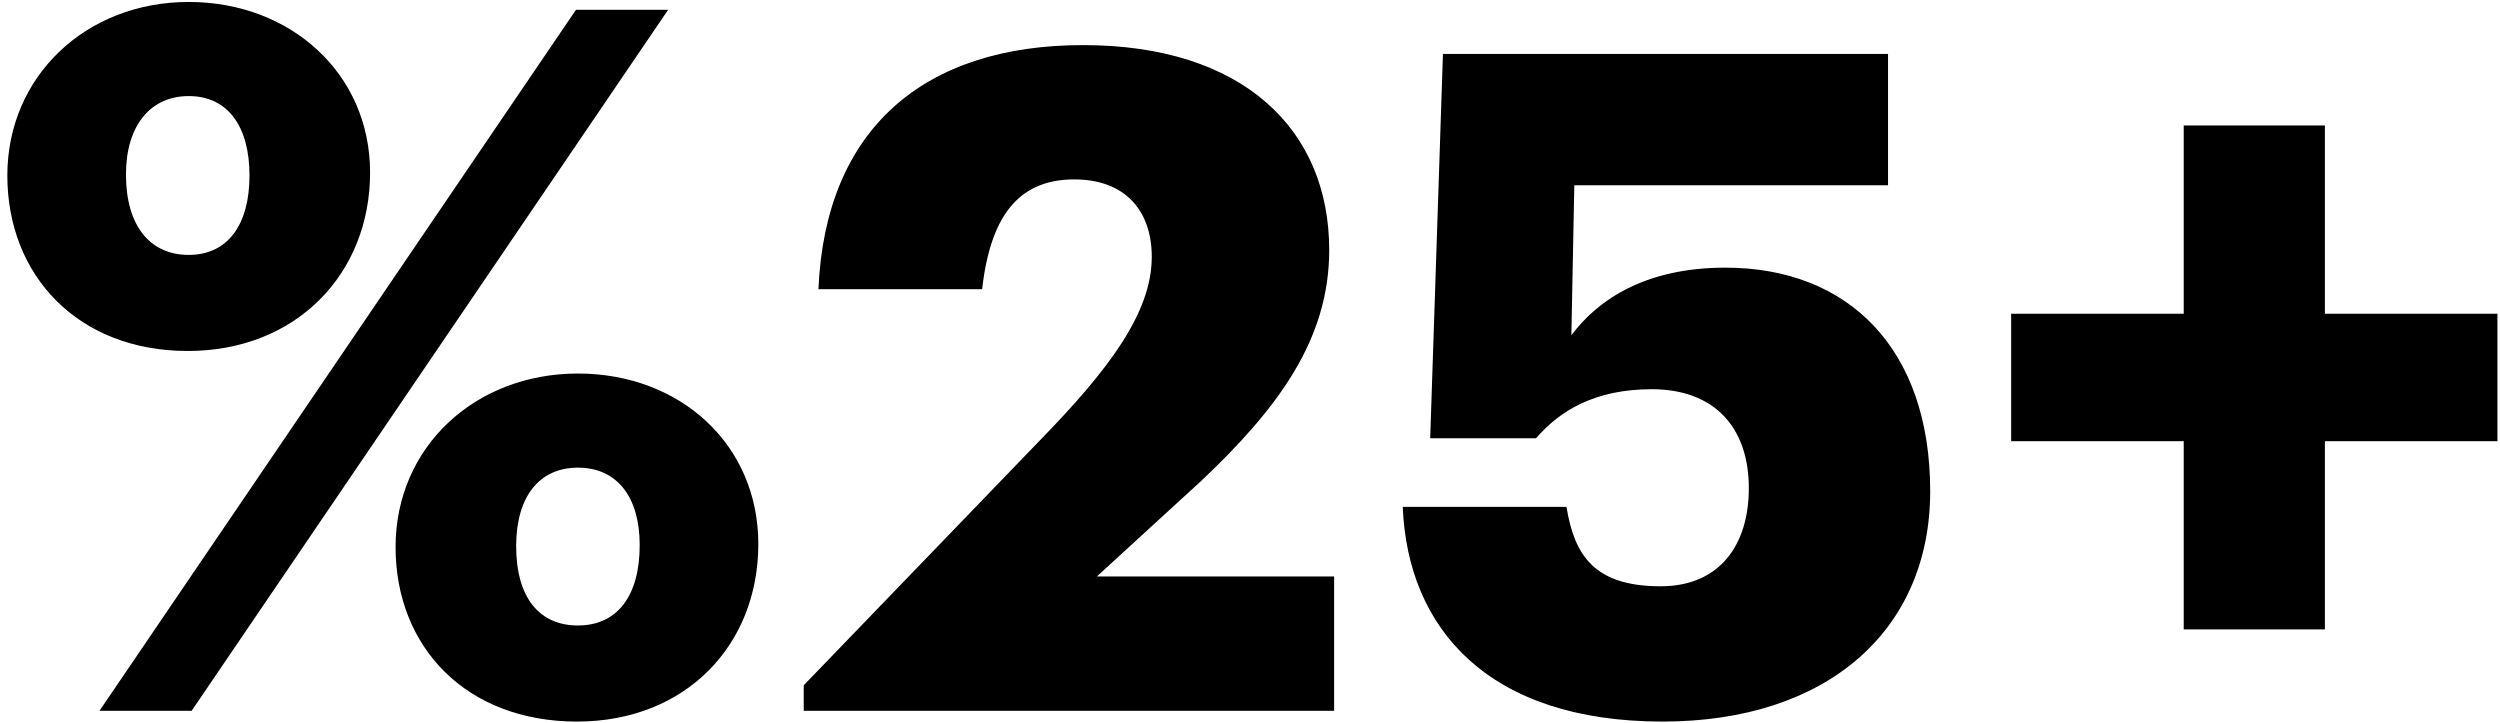 <svg width="204" height="59" viewBox="0 0 204 59" fill="none" xmlns="http://www.w3.org/2000/svg">
<path d="M15.319 28.64C6.359 28.64 0.599 22.48 0.599 14.32C0.599 6.24 6.999 0.16 15.399 0.16C23.719 0.16 30.199 6 30.199 14.08C30.199 22.32 24.199 28.64 15.319 28.64ZM8.119 58L46.999 0.8H54.519L15.639 58H8.119ZM15.399 20.8C18.599 20.8 20.359 18.32 20.359 14.32C20.359 10.32 18.599 7.84 15.399 7.84C12.279 7.84 10.279 10.24 10.279 14.24C10.279 18.48 12.279 20.8 15.399 20.8ZM47.079 58.88C38.039 58.88 32.279 52.8 32.279 44.64C32.279 36.48 38.759 30.48 47.159 30.48C55.479 30.48 61.879 36.24 61.879 44.4C61.879 52.64 55.959 58.88 47.079 58.88ZM47.159 51.04C50.359 51.04 52.199 48.64 52.199 44.48C52.199 40.56 50.359 38.16 47.159 38.16C44.039 38.16 42.119 40.48 42.119 44.56C42.119 48.8 44.039 51.04 47.159 51.04ZM65.584 58V55.92L85.024 35.76C90.464 30.16 93.984 25.52 93.984 20.96C93.984 17.2 91.824 14.64 87.664 14.64C83.504 14.64 80.864 17.12 80.144 23.6H66.784C67.344 10.48 75.424 3.68 88.384 3.68C101.424 3.68 108.464 10.56 108.464 20.4C108.464 27.76 104.224 33.36 98.064 39.2L89.504 47.04H108.864V58H65.584ZM135.664 58.88C121.424 58.88 114.864 51.28 114.464 41.36H127.824C128.464 45.28 130.064 47.84 135.504 47.84C140.384 47.84 142.704 44.4 142.704 39.84C142.704 34.8 139.824 31.76 134.784 31.76C130.144 31.76 127.264 33.52 125.344 35.76H116.704L117.744 4.4H154.064V15.12H128.464L128.224 27.36C130.304 24.56 134.144 21.84 140.784 21.84C150.864 21.84 157.504 28.48 157.504 40.08C157.504 51.44 149.104 58.88 135.664 58.88ZM178.191 51.36V36H164.111V25.6H178.191V10.24H189.711V25.6H203.791V36H189.711V51.36H178.191Z" fill="black"/>
</svg>
